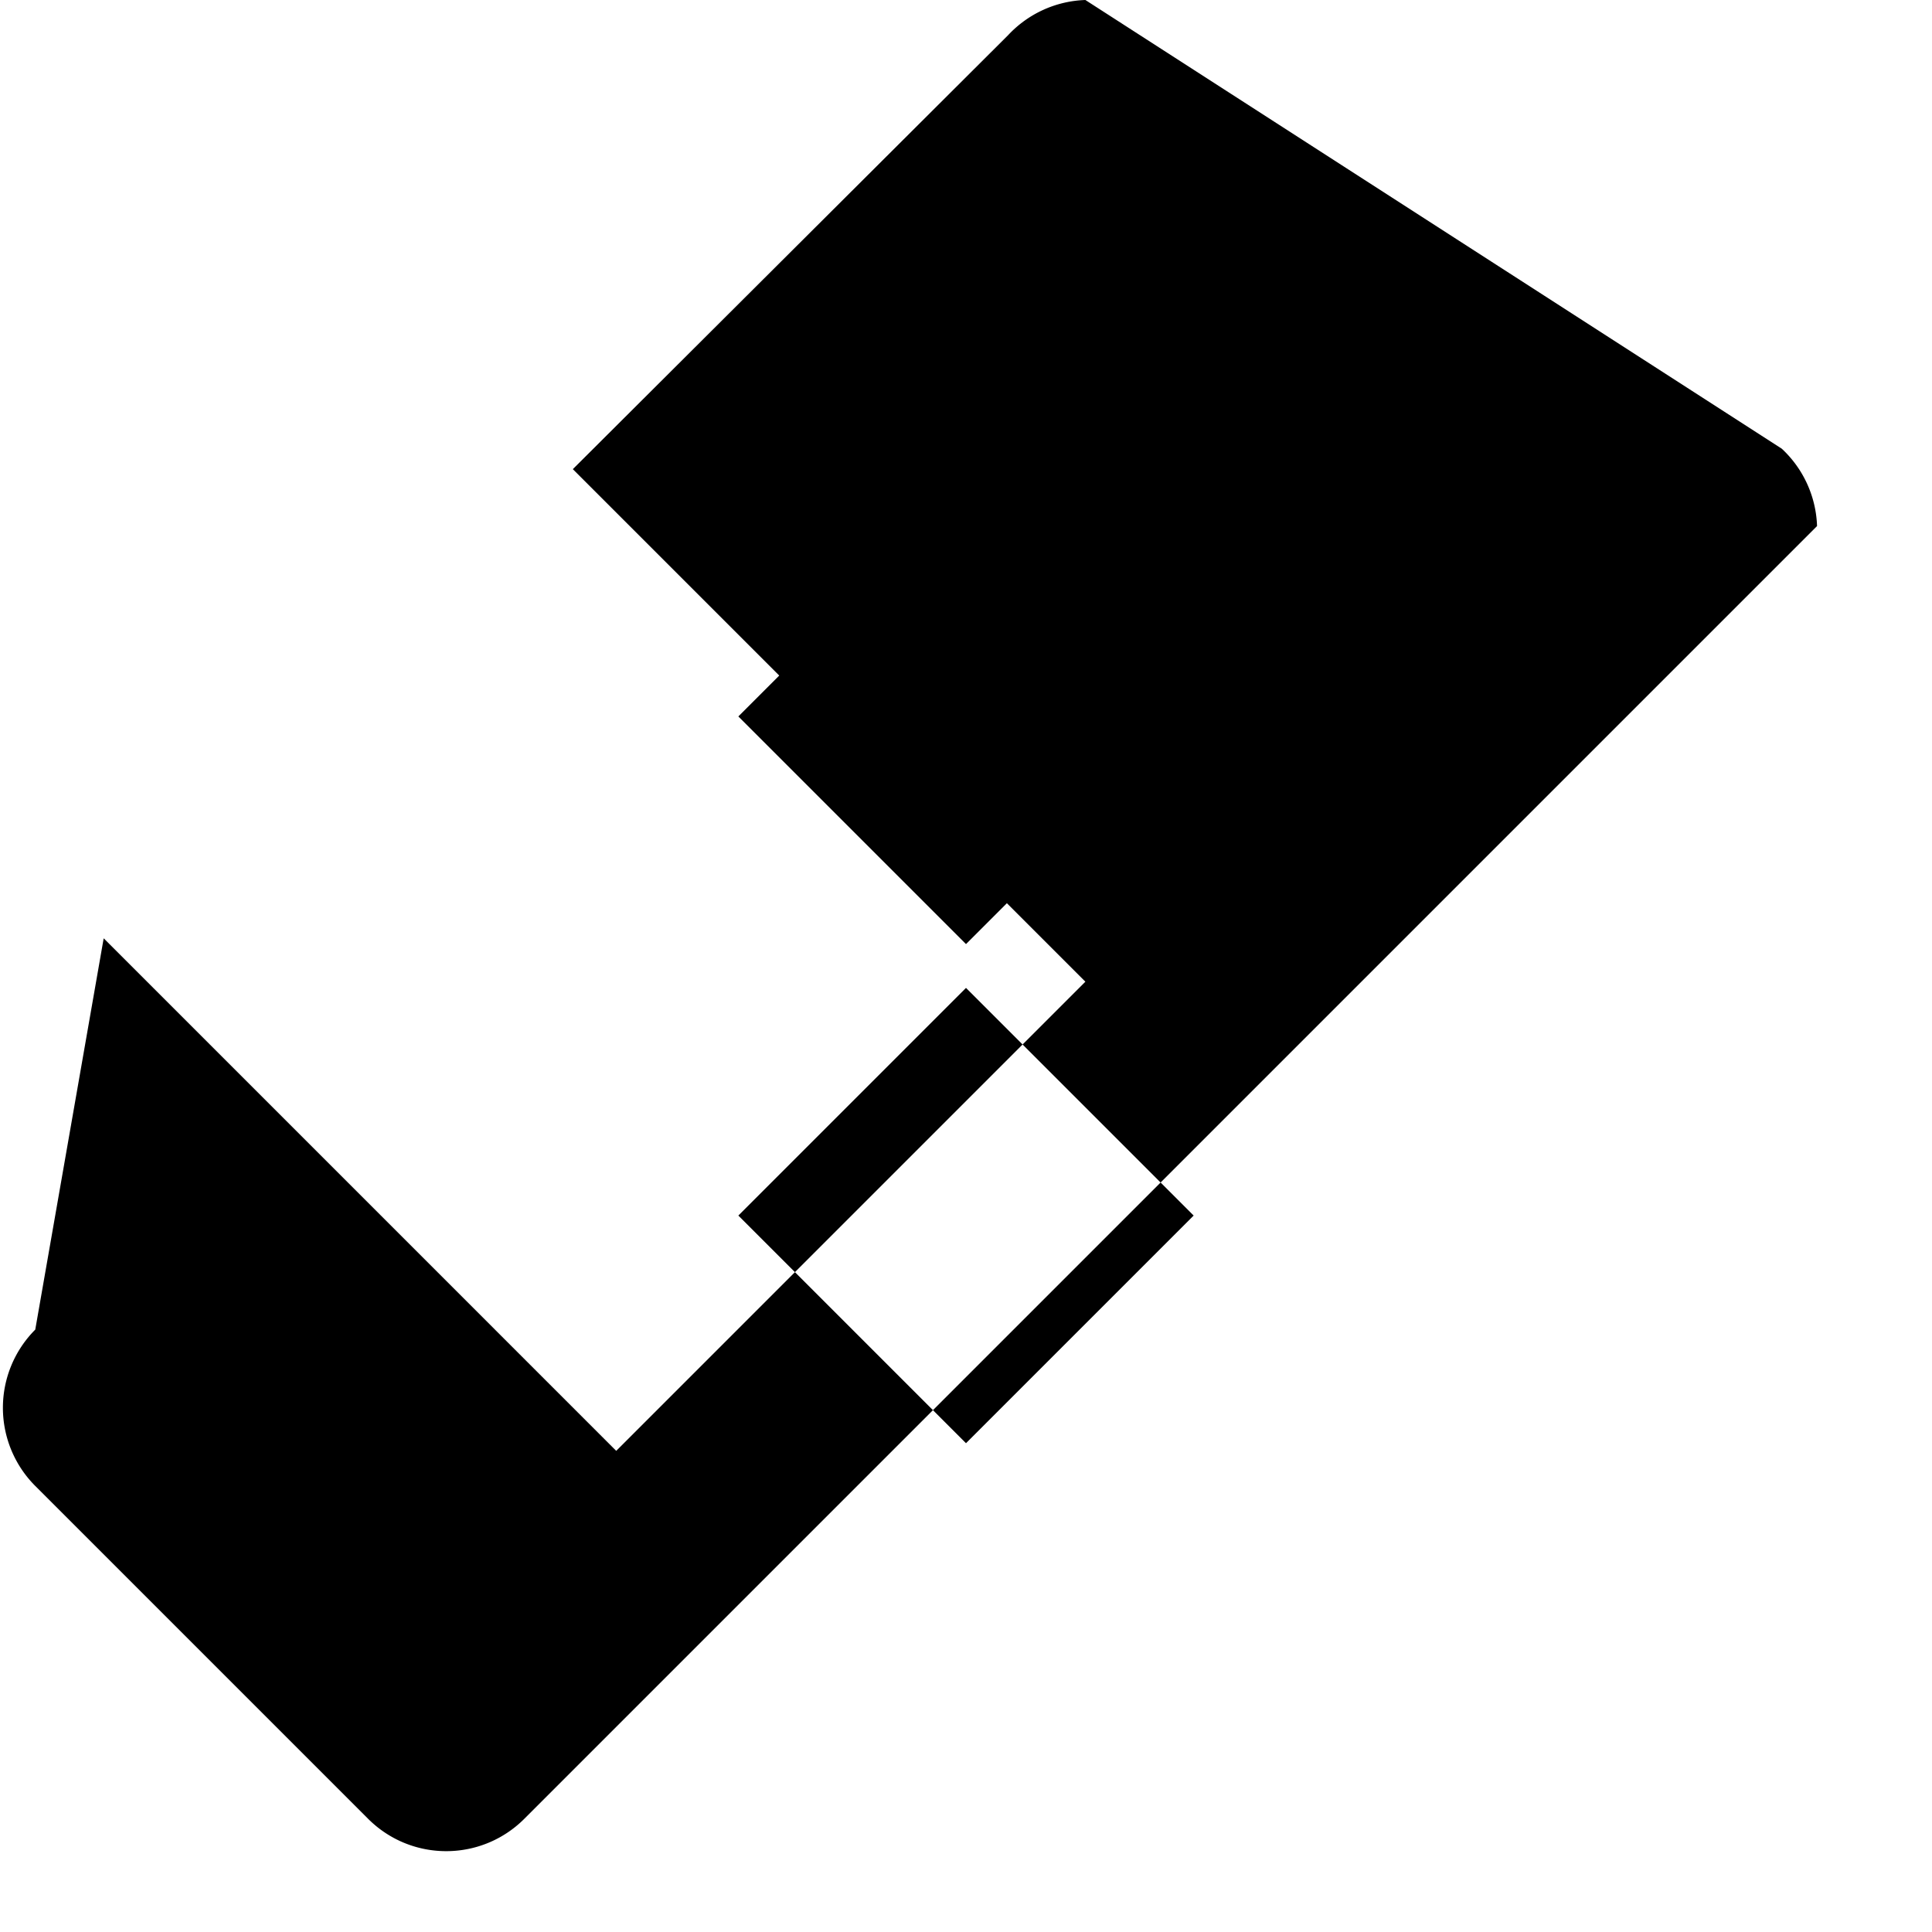 <svg xmlns="http://www.w3.org/2000/svg" viewBox="0 0 24 24" fill="currentColor" class="w-5 h-5">
    <path d="M13.483 0a1.374 1.374 0 0 0-.961.438L7.116 5.828l6.367 6.367-5.828 5.828-6.367-6.367L.438 16.517a1.374 1.374 0 0 0 0 1.942l4.134 4.134c.537.537 1.405.537 1.942 0l16.058-16.058a1.374 1.374 0 0 0-.438-.961zM12 6.072l-2.828 2.828 2.828 2.828 2.828-2.828zm0 11.856l-2.828-2.828 2.828-2.828 2.828 2.828z"></path>
</svg> 